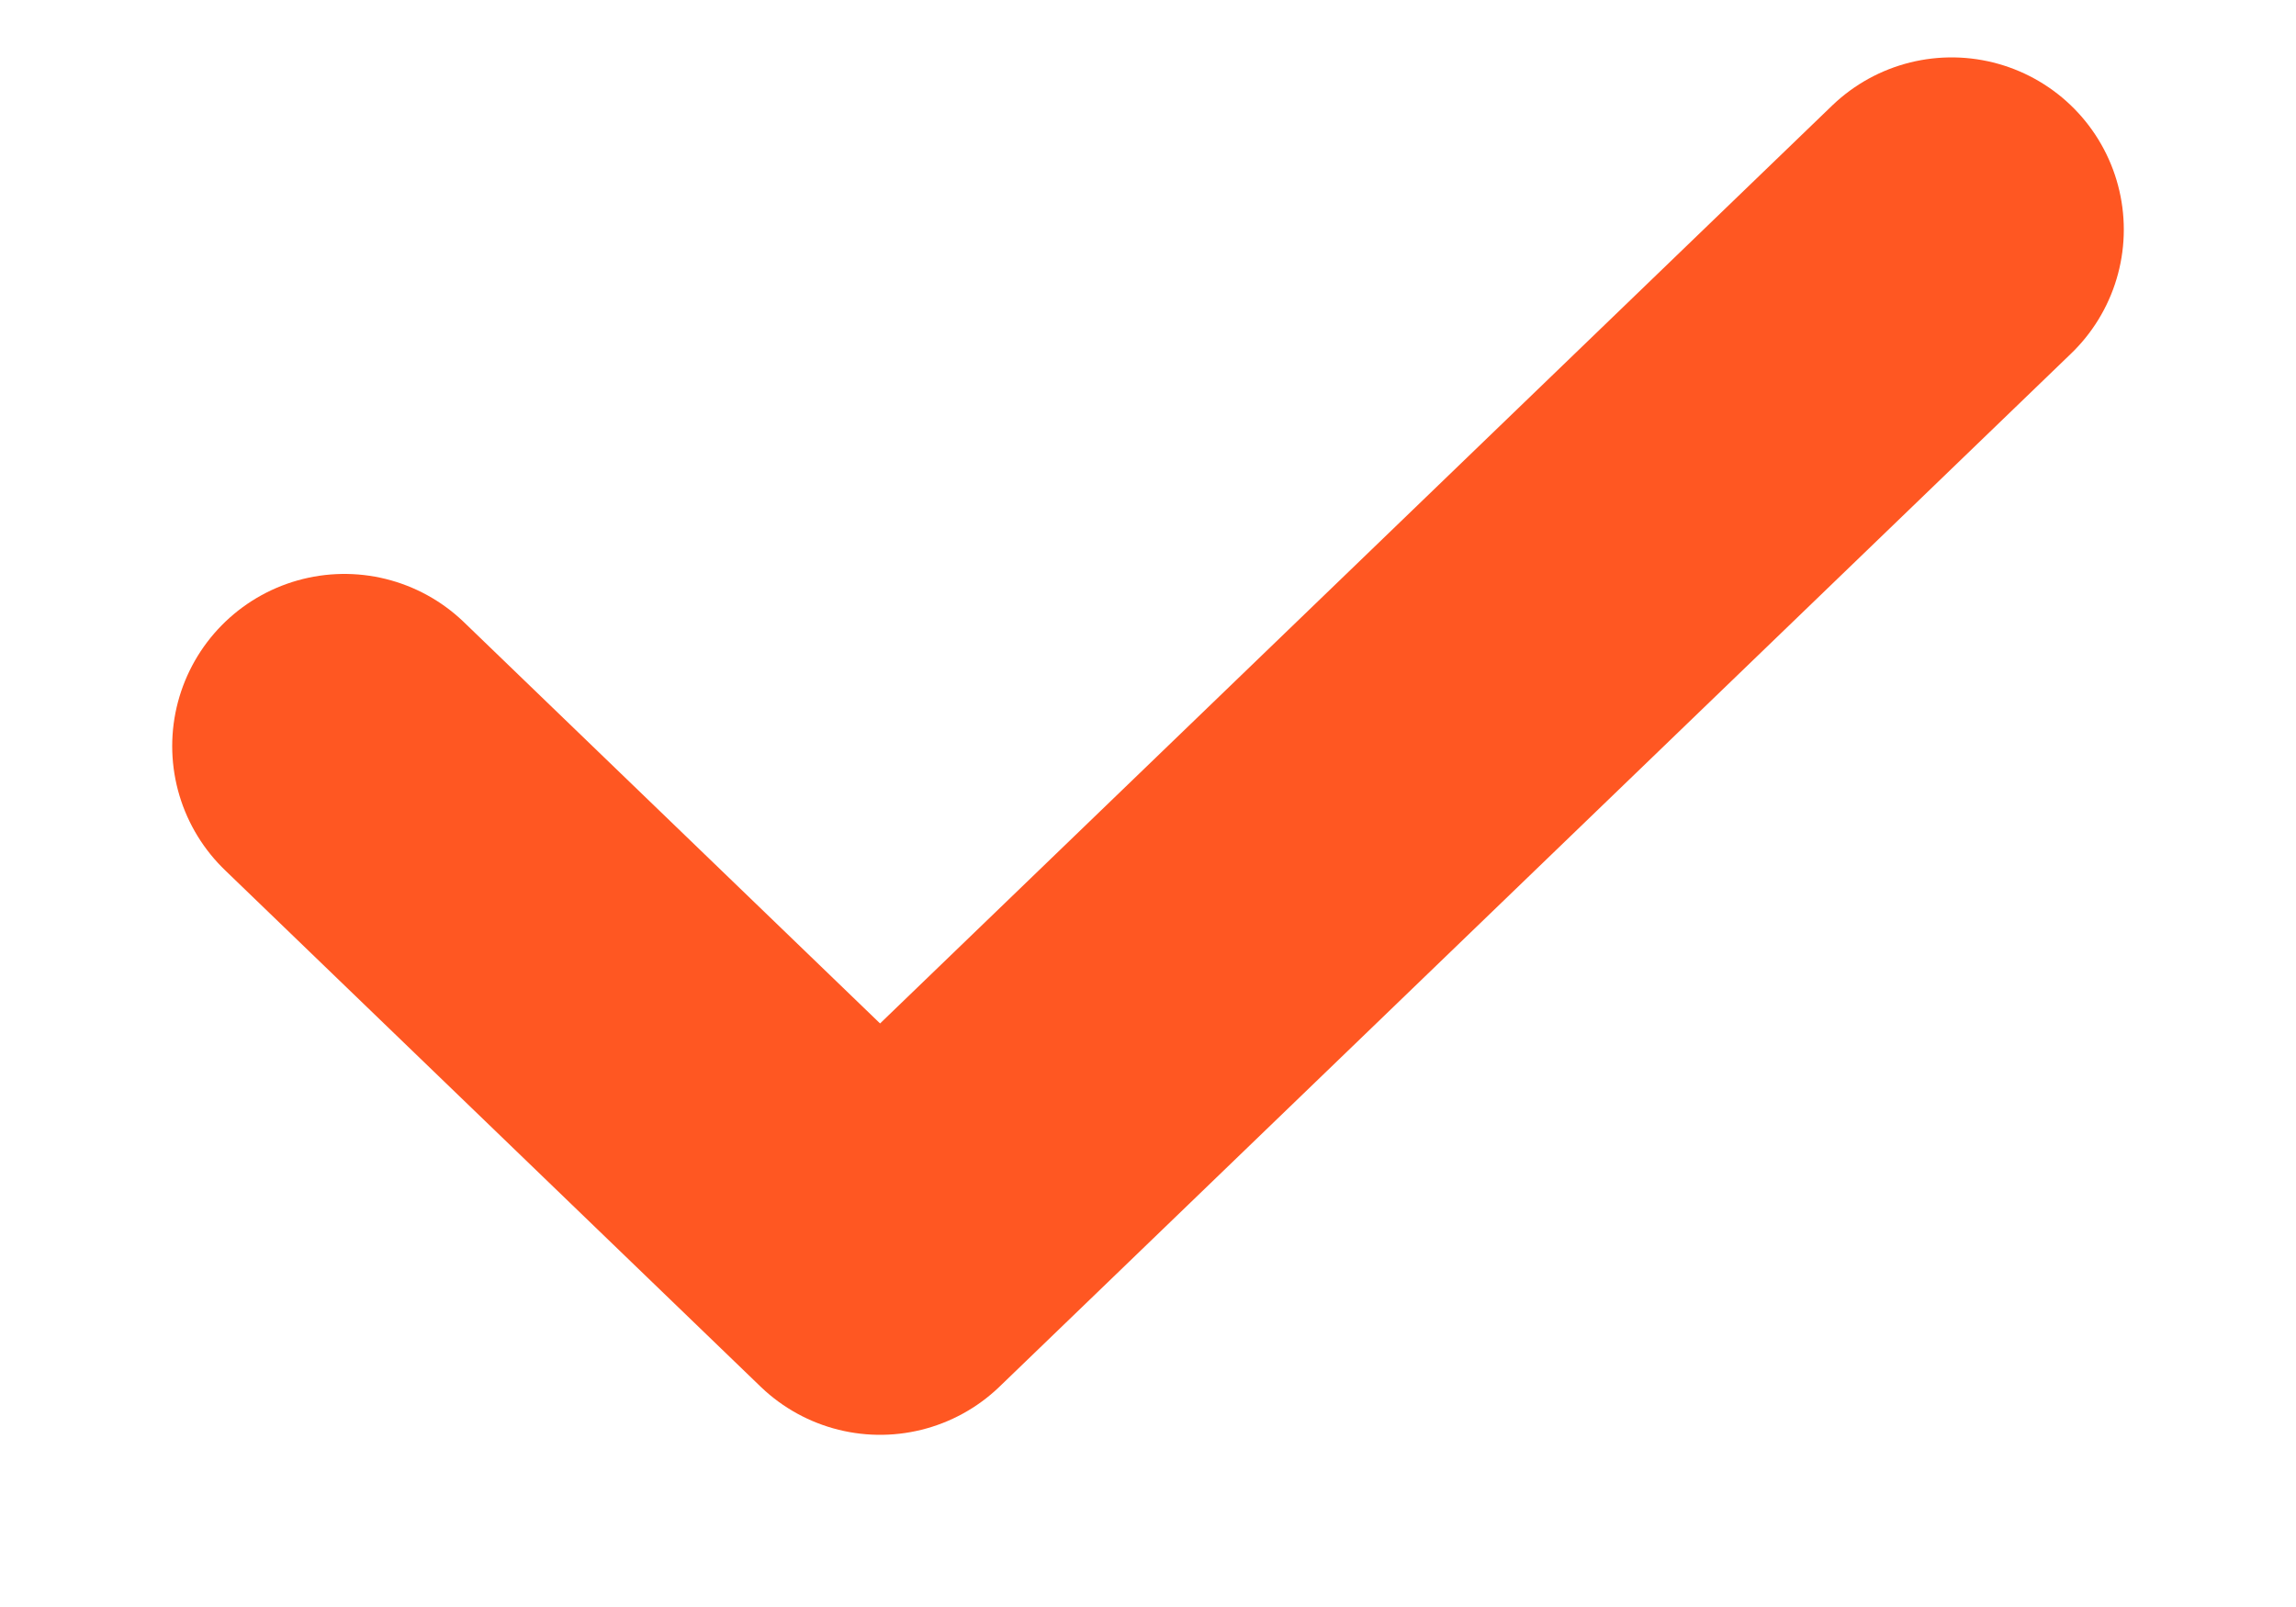 <svg xmlns="http://www.w3.org/2000/svg" width="10" height="7" viewBox="0 0 10 7" fill="none"><path d="M1.5 3.25L3.833 5.5L8.5 1" stroke="#FF5722" stroke-width="1.5" stroke-linecap="round" stroke-linejoin="round"></path></svg>